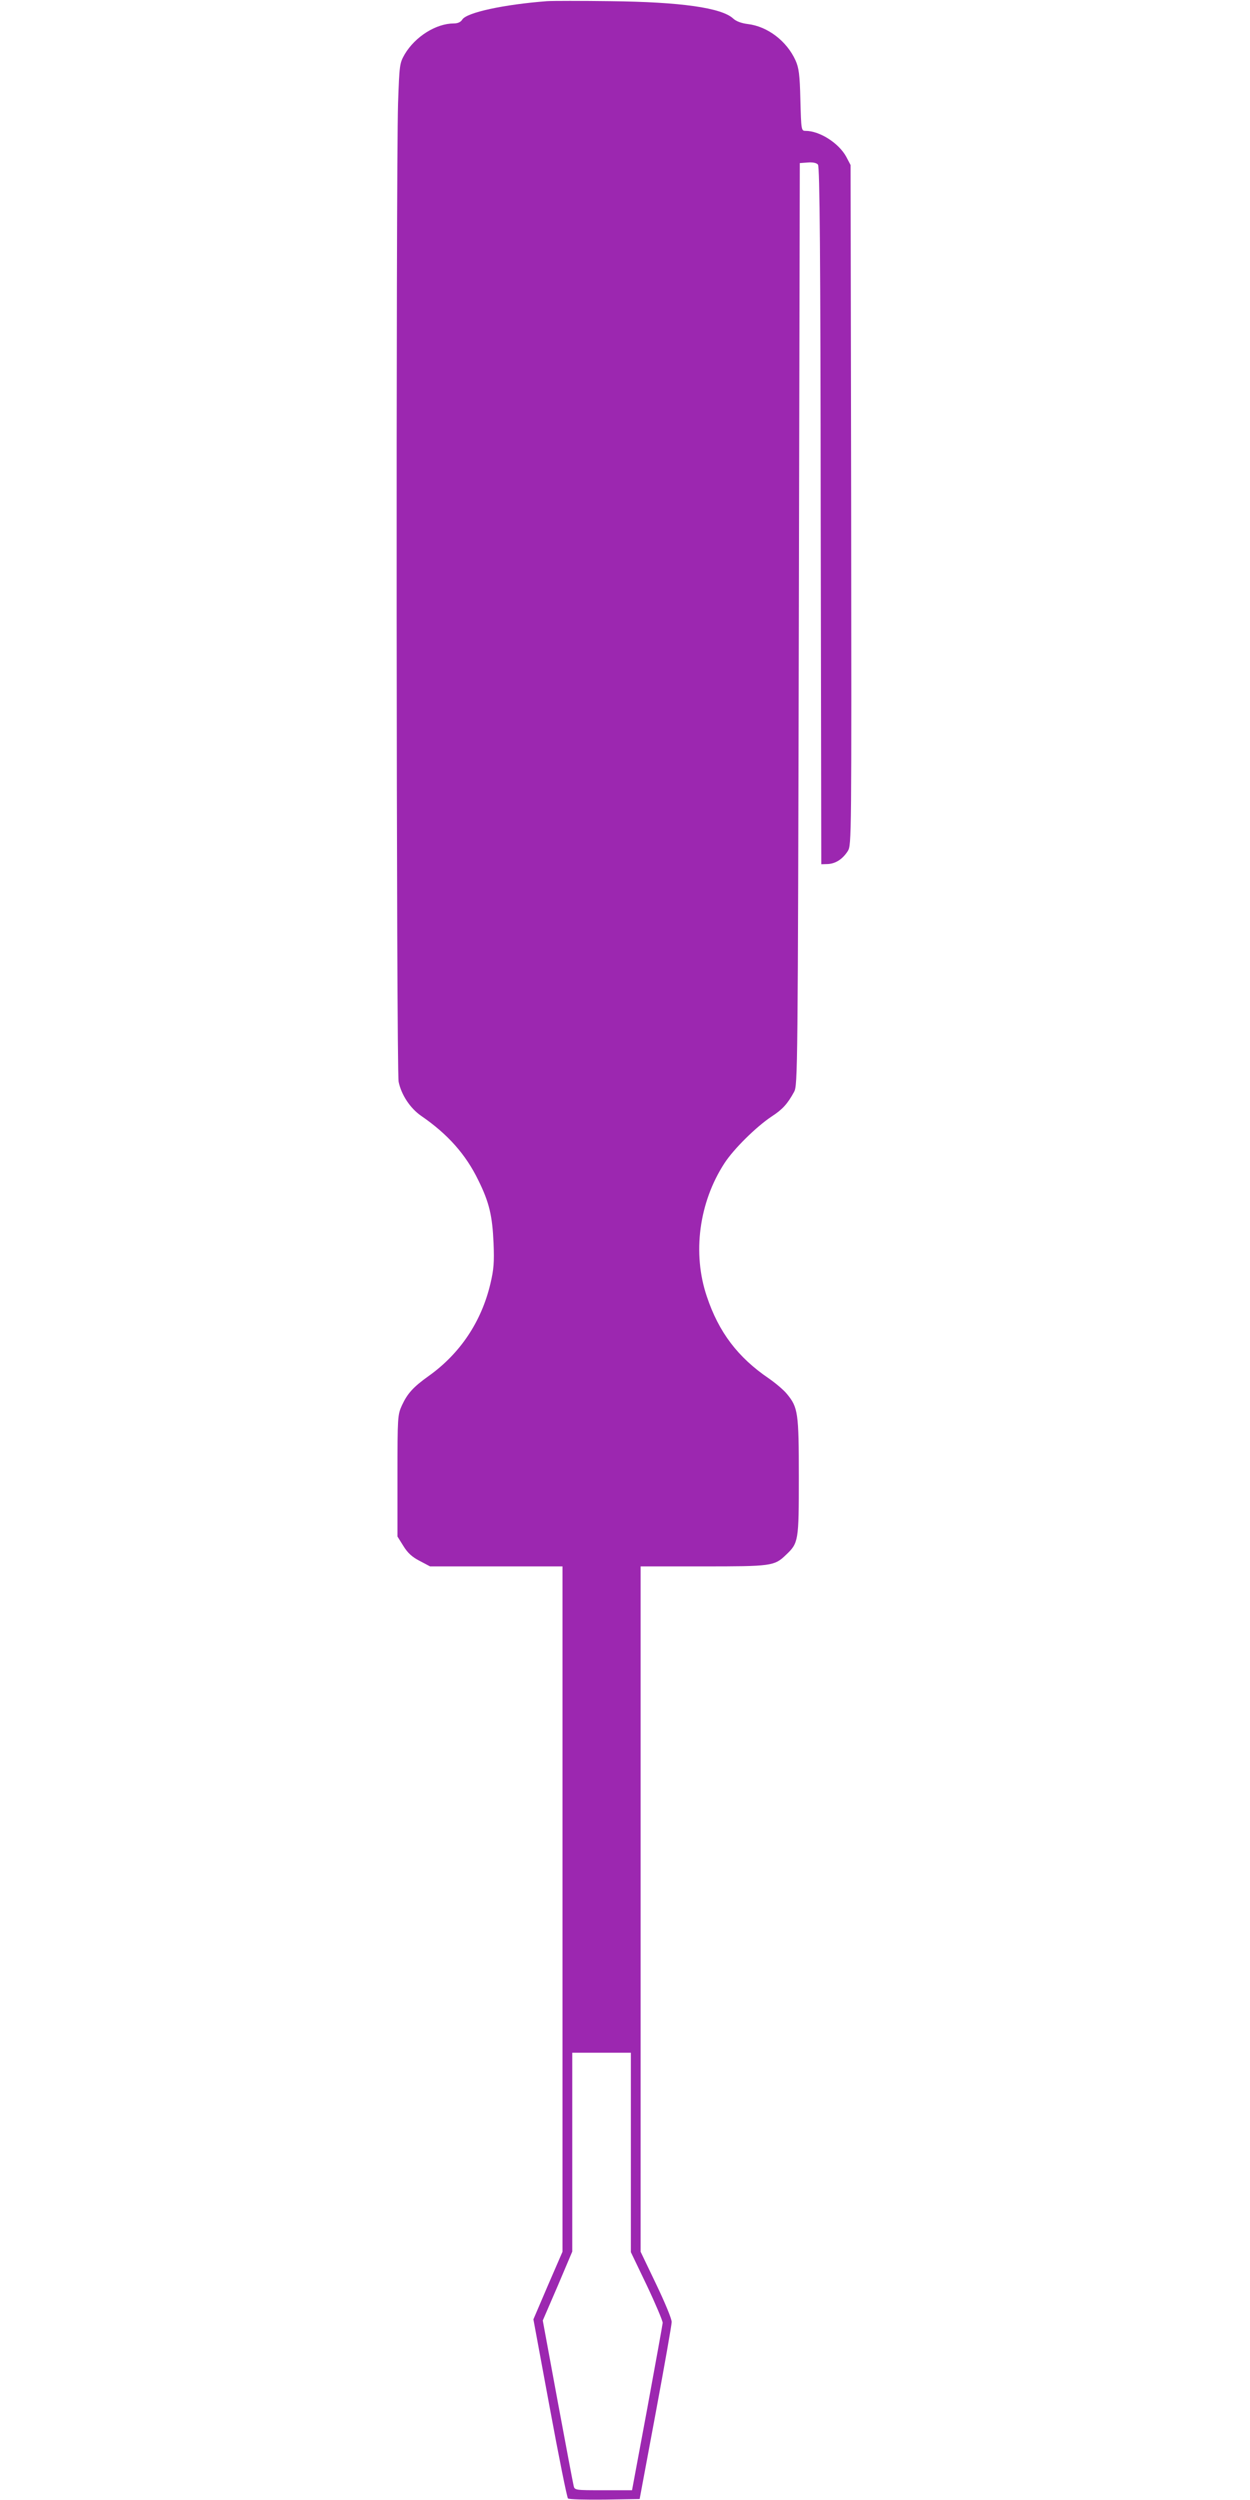 <?xml version="1.0" standalone="no"?>
<!DOCTYPE svg PUBLIC "-//W3C//DTD SVG 20010904//EN"
 "http://www.w3.org/TR/2001/REC-SVG-20010904/DTD/svg10.dtd">
<svg version="1.0" xmlns="http://www.w3.org/2000/svg"
 width="640pt" height="1280pt" viewBox="0 0 640 1280"
 preserveAspectRatio="xMidYMid meet">
<g transform="translate(0,1280) scale(0.1,-0.1)"
fill="#9c27b0" stroke="none">
<path d="M2800 12794 c-221 -17 -410 -58 -433 -94 -8 -13 -23 -20 -43 -20 -91
0 -198 -67 -252 -158 -26 -46 -27 -52 -34 -252 -11 -362 -9 -4953 3 -5009 14
-67 59 -135 115 -174 137 -94 229 -198 293 -330 56 -113 72 -182 78 -322 4
-99 1 -135 -16 -207 -46 -195 -155 -358 -316 -473 -80 -57 -109 -90 -137 -150
-22 -49 -23 -57 -23 -361 l0 -311 30 -48 c22 -36 45 -57 84 -77 l53 -28 339 0
339 0 0 -1755 0 -1754 -75 -173 -74 -173 84 -454 c46 -250 88 -458 93 -463 5
-5 89 -7 188 -6 l179 3 82 440 c45 242 82 452 82 466 1 15 -35 101 -79 193
l-80 167 0 1755 0 1754 320 0 c349 0 365 2 423 58 66 62 67 71 67 400 0 329
-4 356 -61 425 -17 21 -59 56 -92 79 -159 108 -257 237 -318 420 -75 221 -40
482 90 682 48 74 163 187 241 239 57 37 82 65 116 127 18 34 19 98 24 2395 l5
2360 41 3 c26 2 45 -2 52 -11 9 -10 13 -462 14 -1798 l3 -1784 33 1 c41 2 77
26 103 67 19 31 19 61 17 1772 l-3 1740 -22 42 c-38 70 -136 133 -209 133 -21
0 -22 3 -26 158 -3 131 -8 165 -25 203 -45 99 -143 174 -245 186 -32 4 -59 14
-74 28 -59 55 -267 85 -629 89 -148 2 -295 2 -325 0z m430 -11014 l0 -511 82
-171 c45 -95 81 -181 81 -191 -1 -11 -37 -208 -79 -438 l-78 -419 -147 0
c-144 0 -147 0 -152 23 -3 12 -40 207 -82 434 l-76 412 76 176 75 177 0 509 0
509 150 0 150 0 0 -510z"/>
</g>
</svg>
